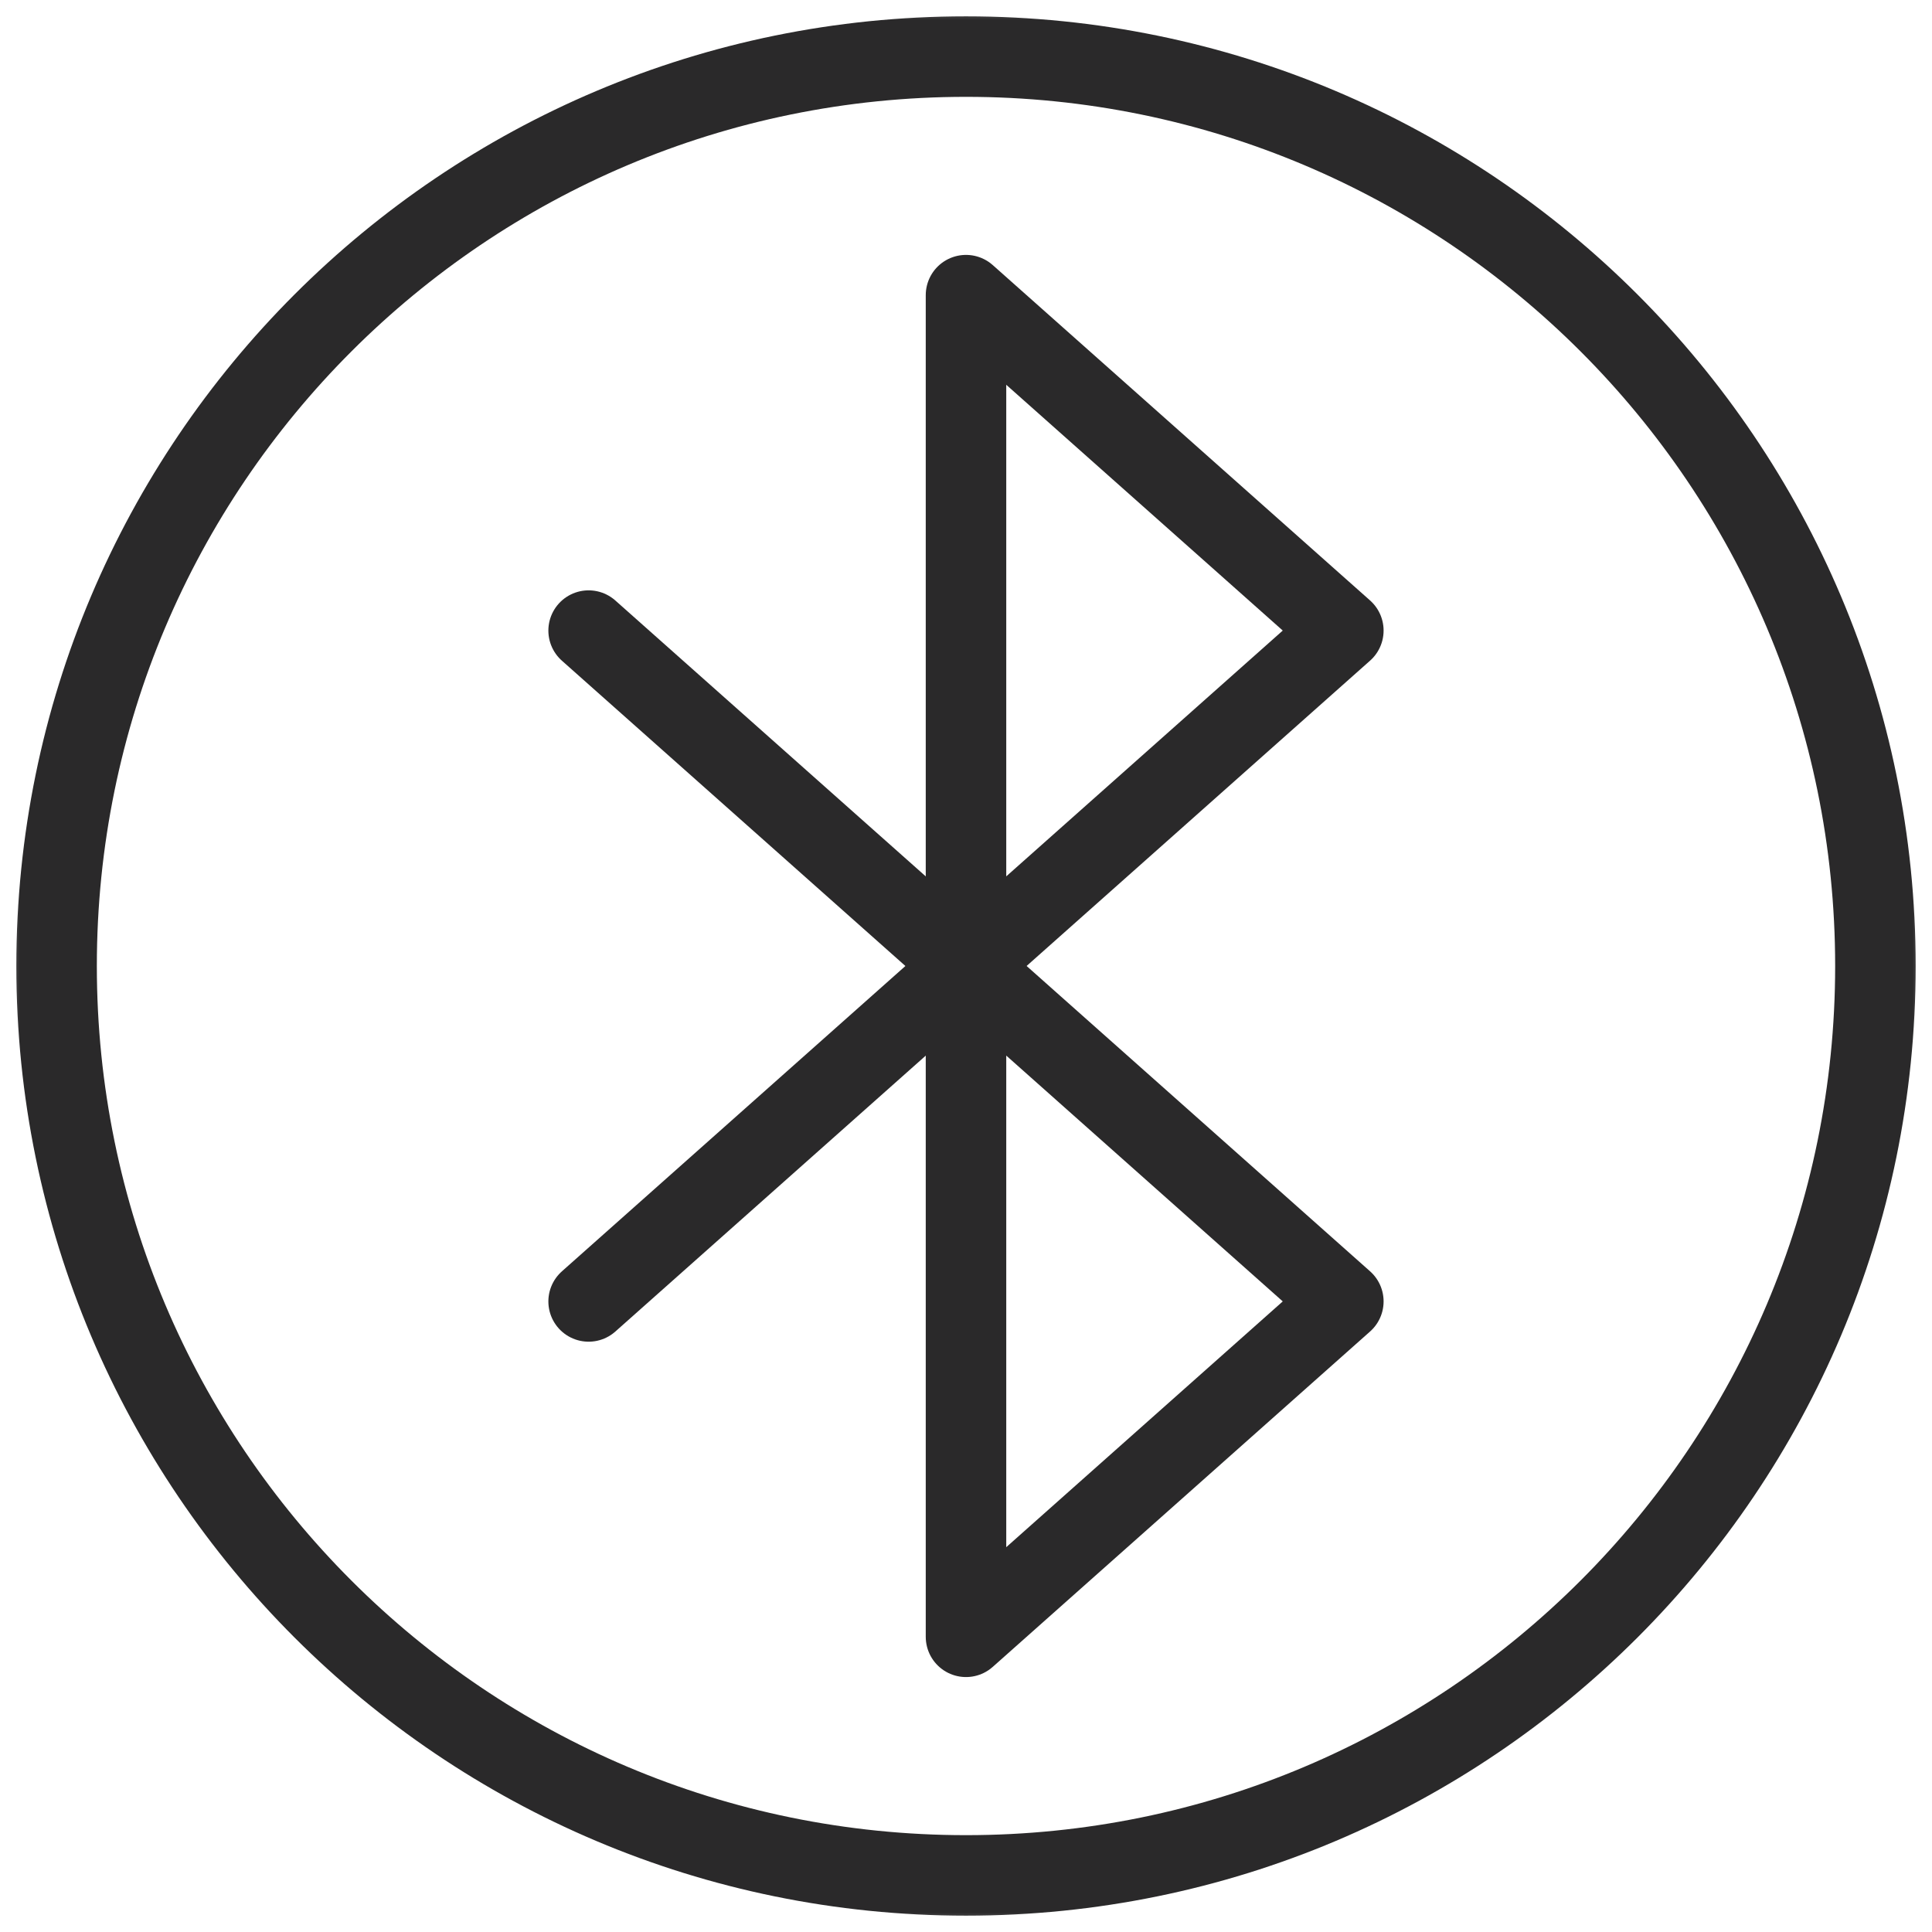 <svg xmlns="http://www.w3.org/2000/svg" fill="none" viewBox="0 0 48 48" height="48" width="48">
<mask height="48" width="48" y="0" x="0" maskUnits="userSpaceOnUse" style="mask-type:luminance" id="mask0_590_285">
<path fill="white" d="M0 3.8147e-06H48V48H0V3.8147e-06Z"></path>
</mask>
<g mask="url(#mask0_590_285)">
<path stroke-linejoin="round" stroke-linecap="round" stroke-miterlimit="10" stroke-width="2" stroke="#2A292A" d="M46.594 24C46.594 36.478 36.478 46.594 24 46.594C11.522 46.594 1.406 36.478 1.406 24C1.406 11.522 11.522 1.406 24 1.406C36.478 1.406 46.594 11.522 46.594 24Z"></path>
<path stroke-linejoin="round" stroke-linecap="round" stroke-miterlimit="10" stroke-width="2" stroke="#2A292A" d="M24 24V7.333L33.375 15.666L24 24Z"></path>
<path stroke-linejoin="round" stroke-linecap="round" stroke-miterlimit="10" stroke-width="2" stroke="#2A292A" d="M14.624 15.667L24 24L14.624 32.334"></path>
<path stroke-linejoin="round" stroke-linecap="round" stroke-miterlimit="10" stroke-width="2" stroke="#2A292A" d="M24 40.666V23.999L33.375 32.333L24 40.666Z"></path>
</g>
</svg>
